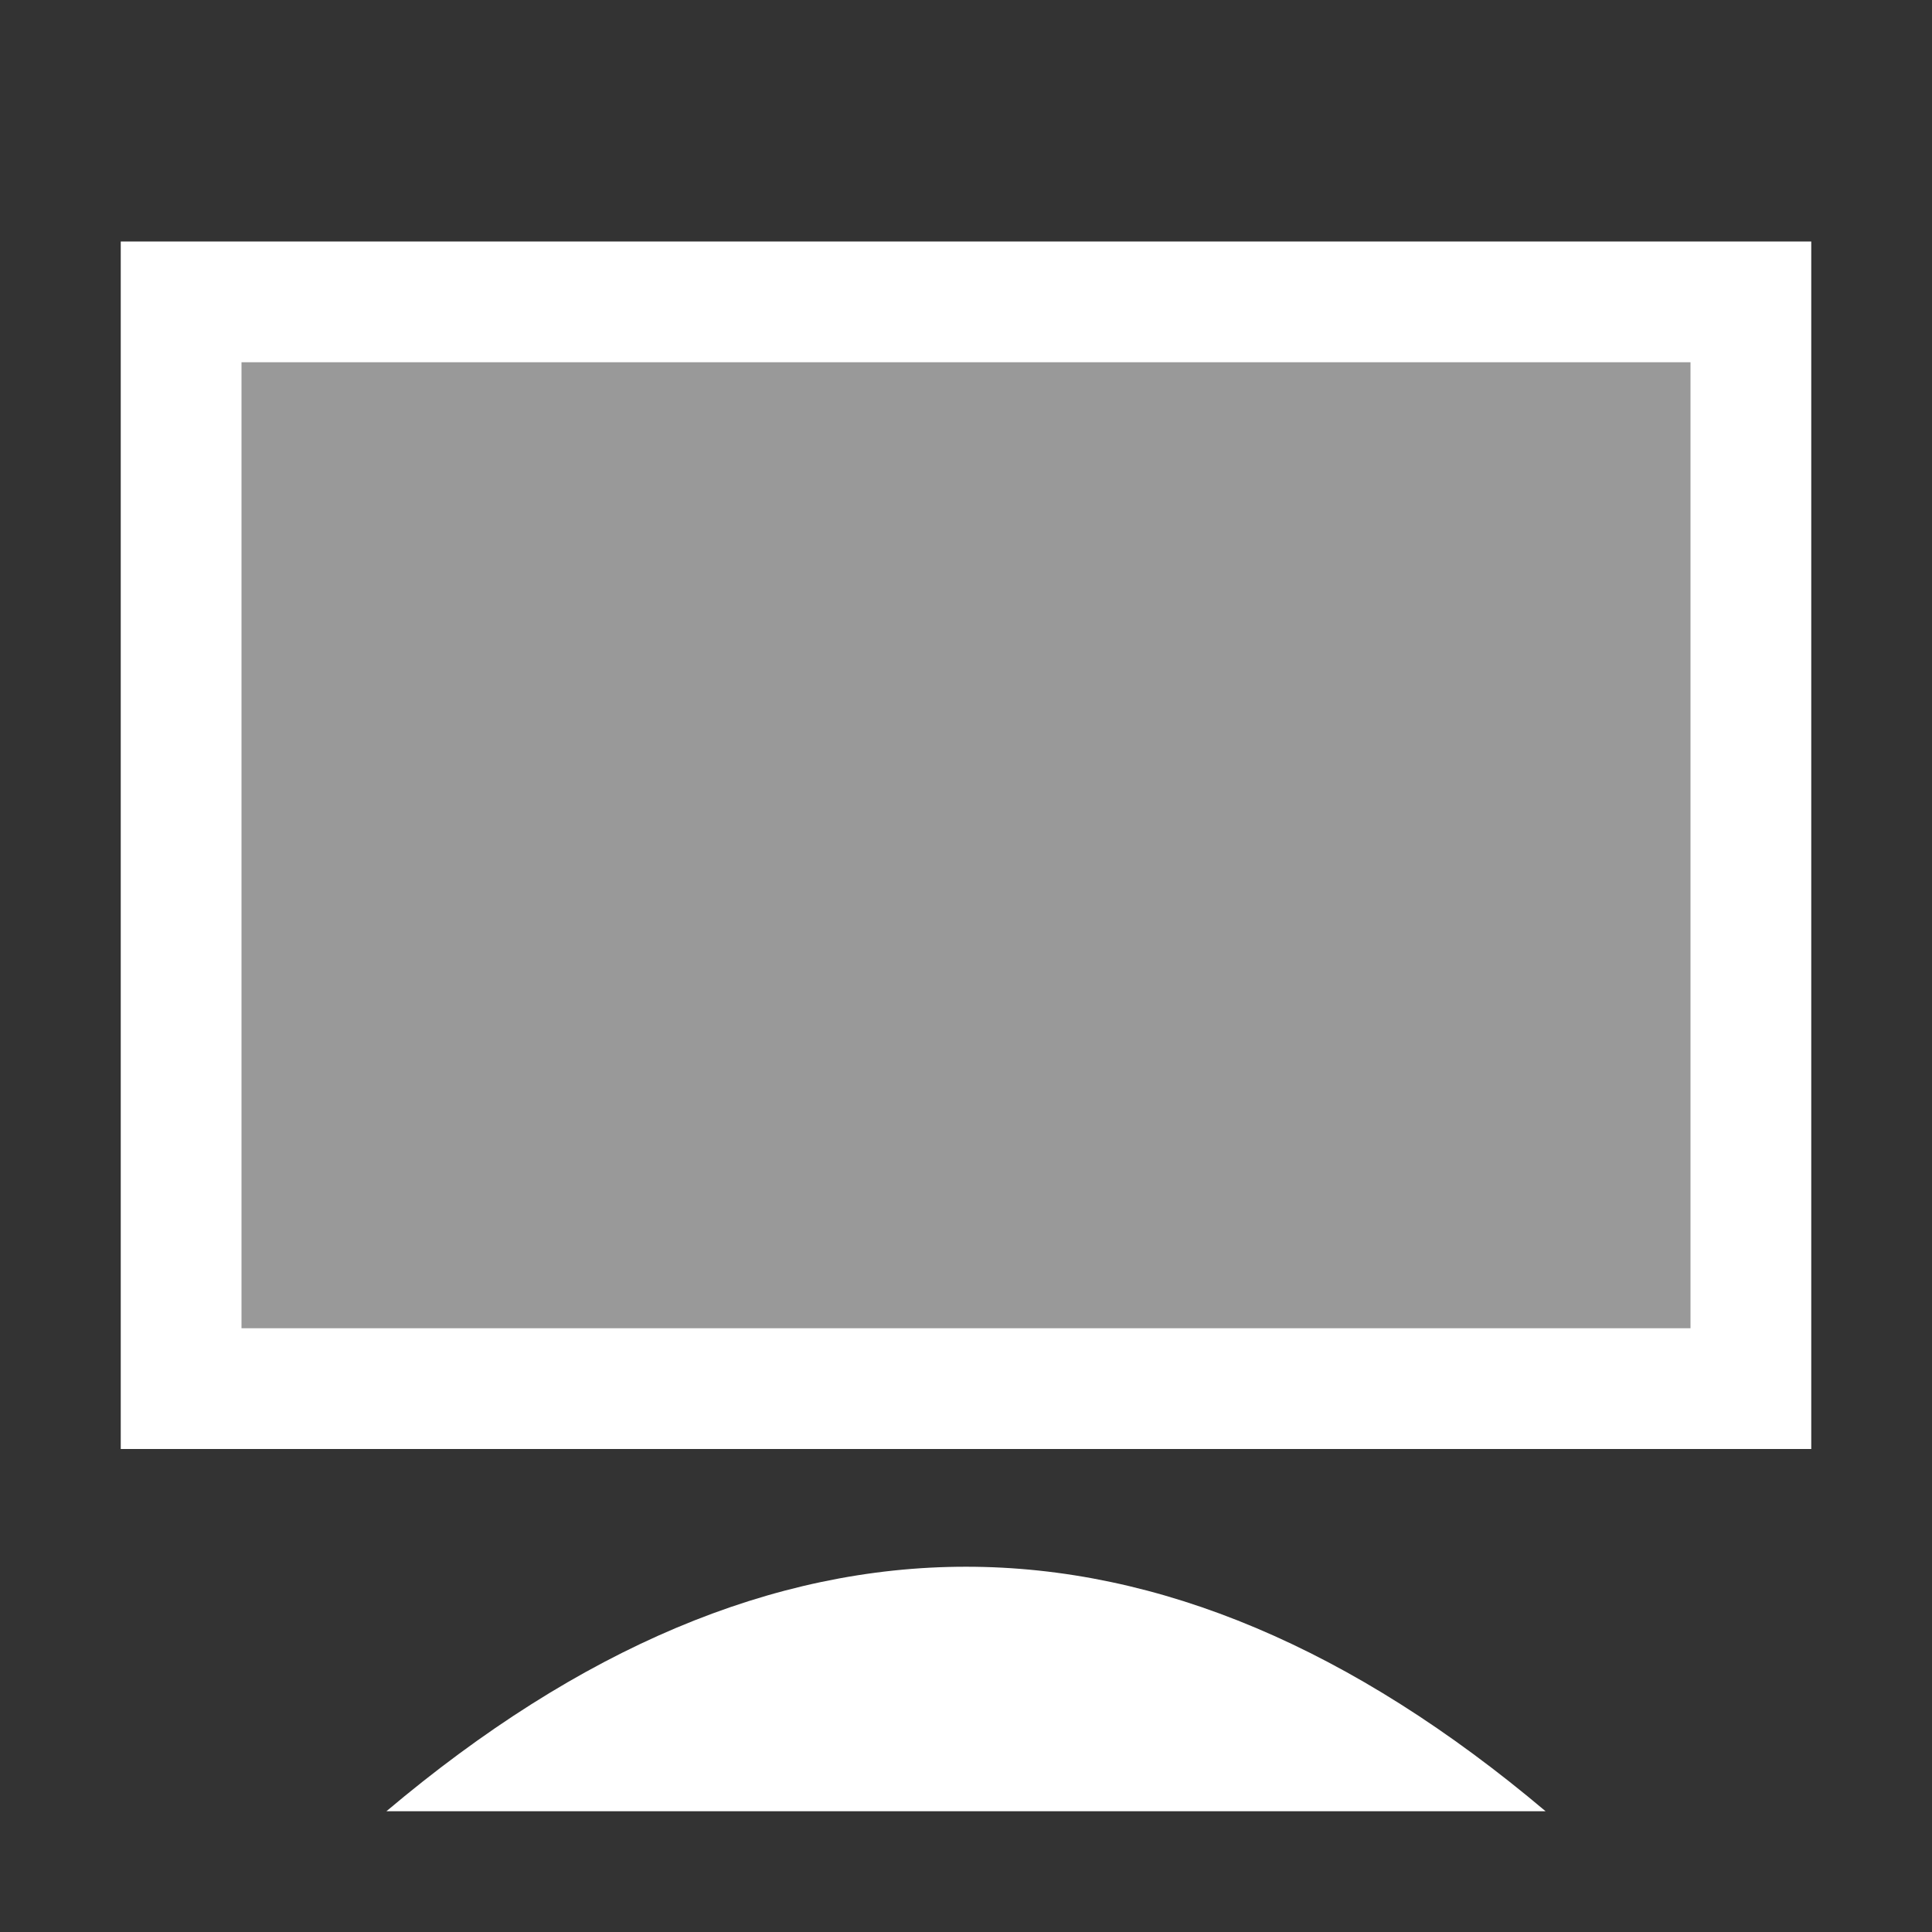 <svg width="16" height="16" viewBox="0 0 16 16" fill="none" xmlns="http://www.w3.org/2000/svg">
<rect x="0" y="0" width="16" height="16" fill="#333333" stroke="none"/>
<path fill-rule="evenodd" clip-rule="evenodd" d="M3.2 15C6.4 12.3 9.6 12.3 12.8 15C9.6 15 6.4 15 3.2 15Z" fill="white"/>
<path opacity="0.5" d="M14.5 2.5H1.5V11.5H14.5V2.5Z" fill="white"/>
<path d="M14 3V11H2V3H14ZM15 2H1V12H15V2Z" fill="white"/>
</svg>
